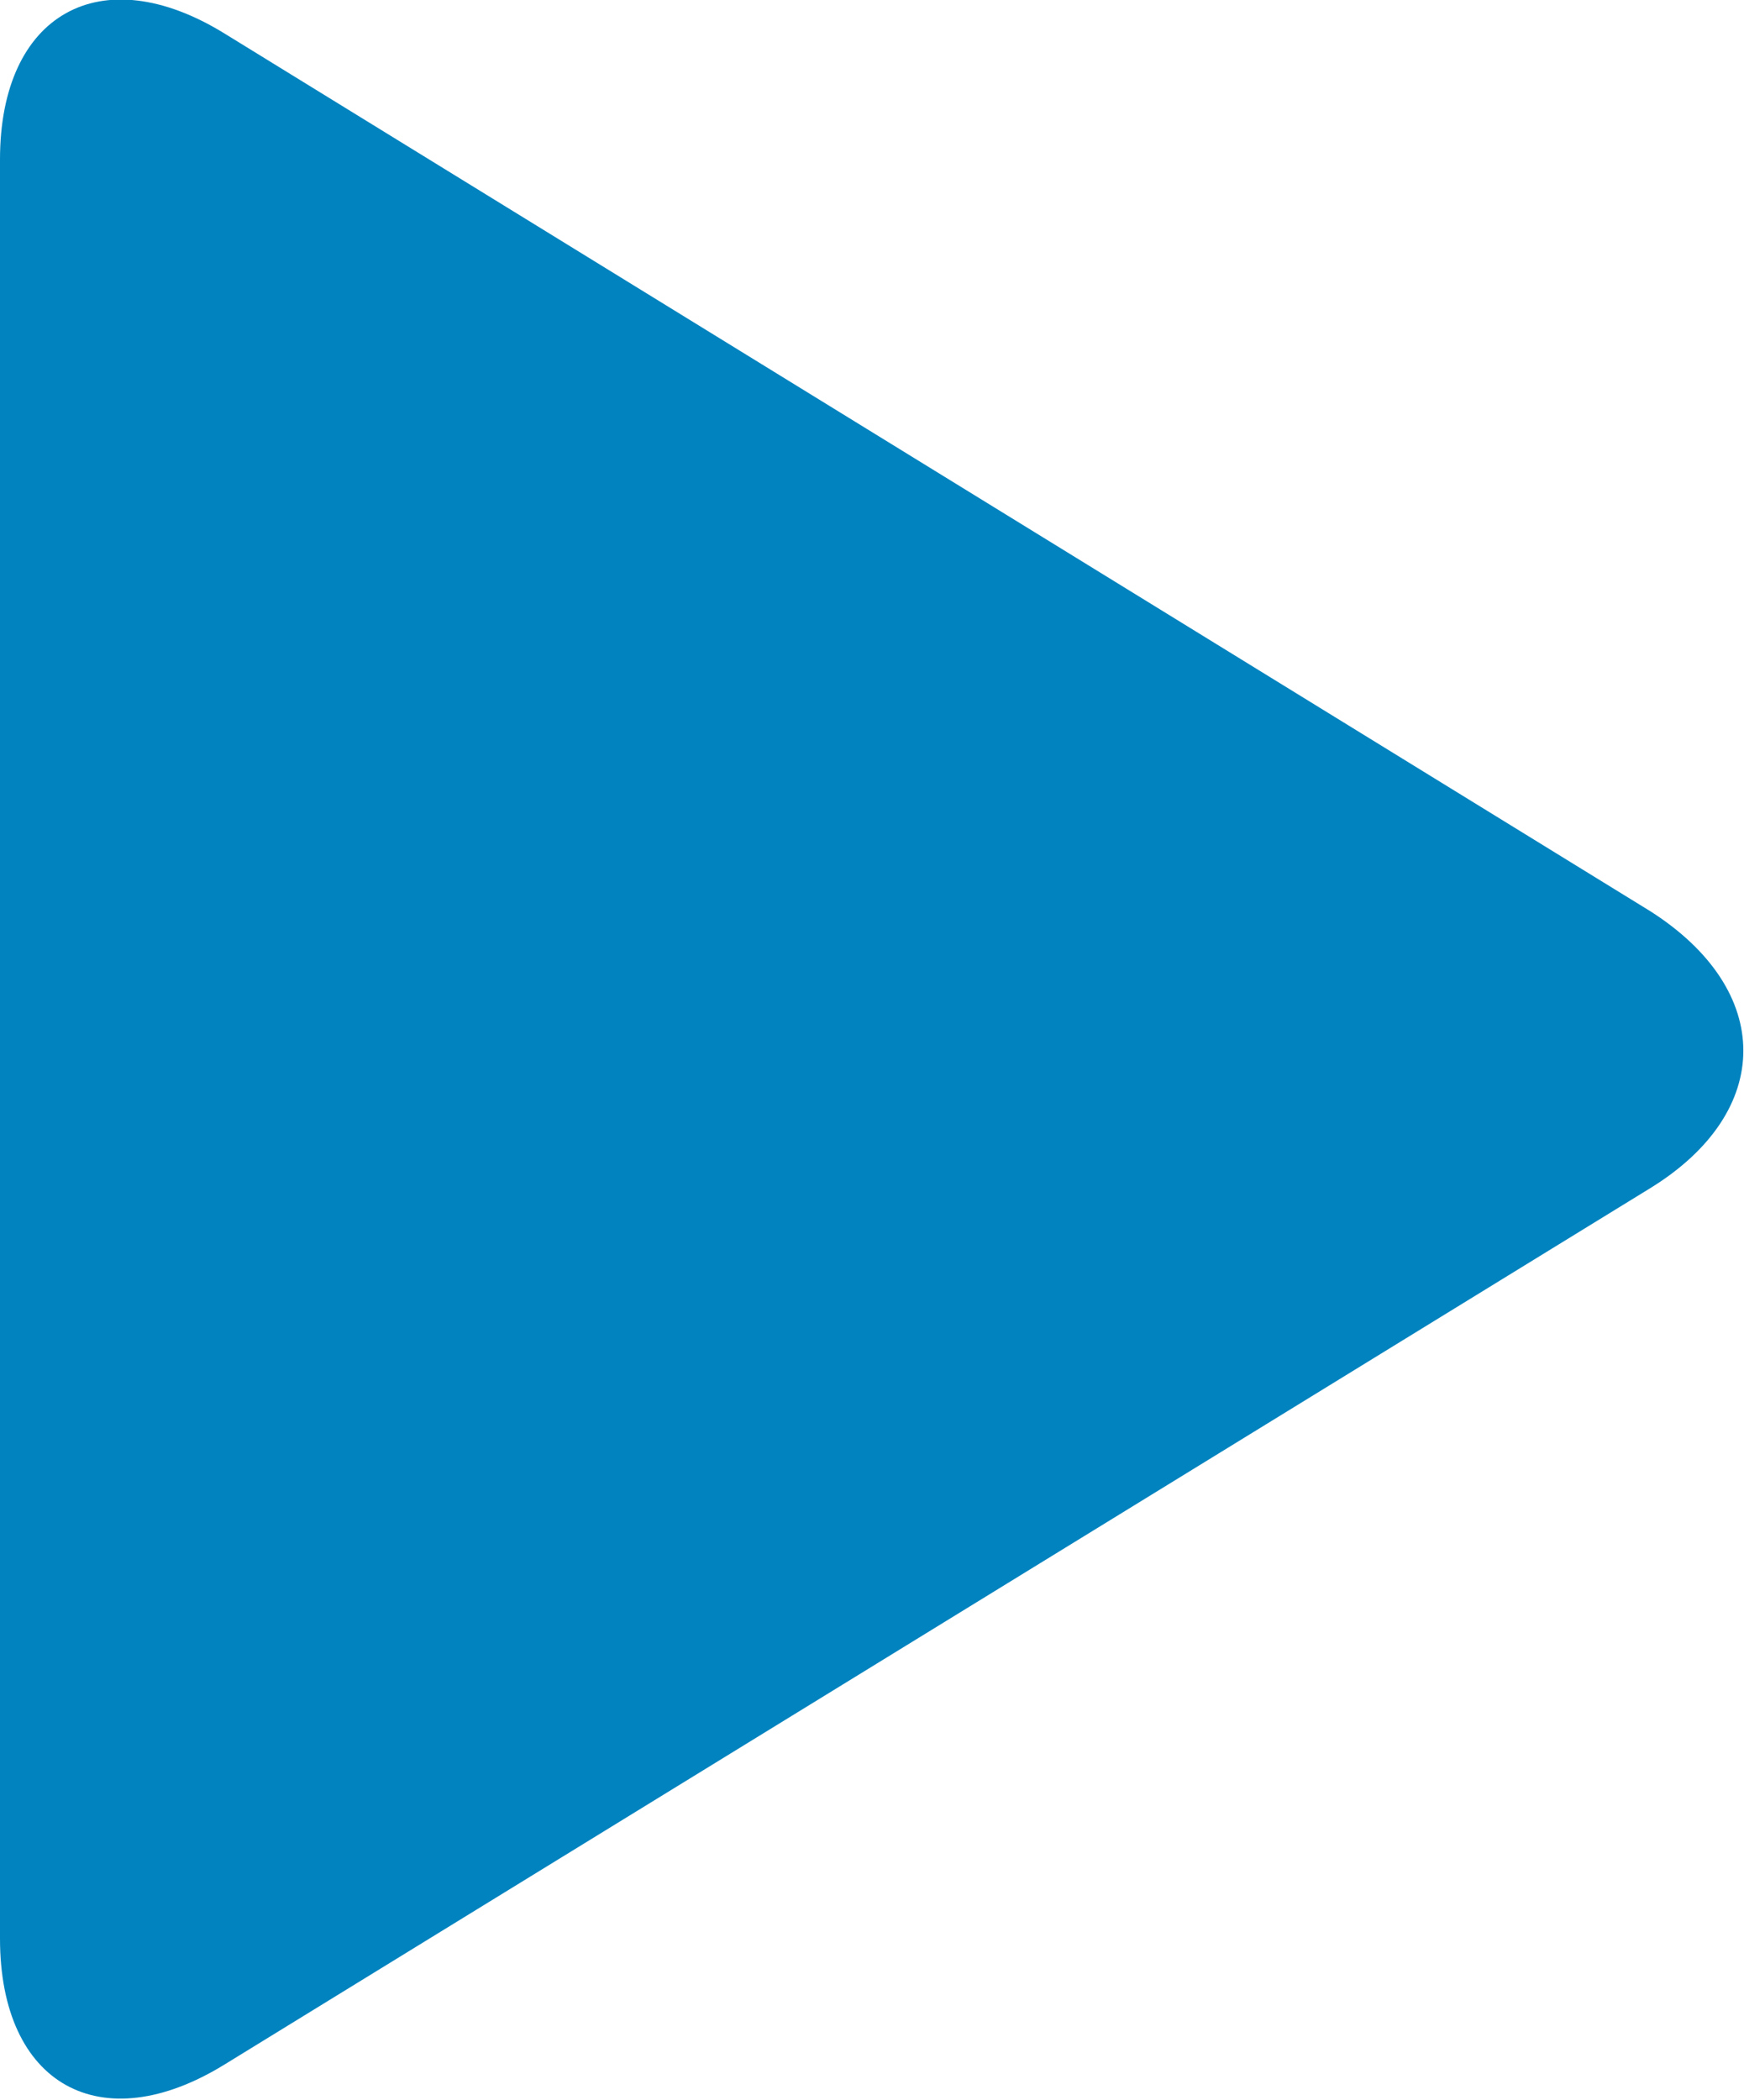 <svg id="Livello_1" data-name="Livello 1" xmlns="http://www.w3.org/2000/svg" viewBox="0 0 26.47 31.87">
  <path d="M14.3,9.68c-1.88-1.16-3.41-.3-3.41,1.91v27c0,2.22,1.53,3.07,3.41,1.91L35.94,27.2c1.88-1.16,1.88-3,0-4.2Z"
    transform="translate(-10.89 -9.17)" style="fill:#0083bf"/></svg>
